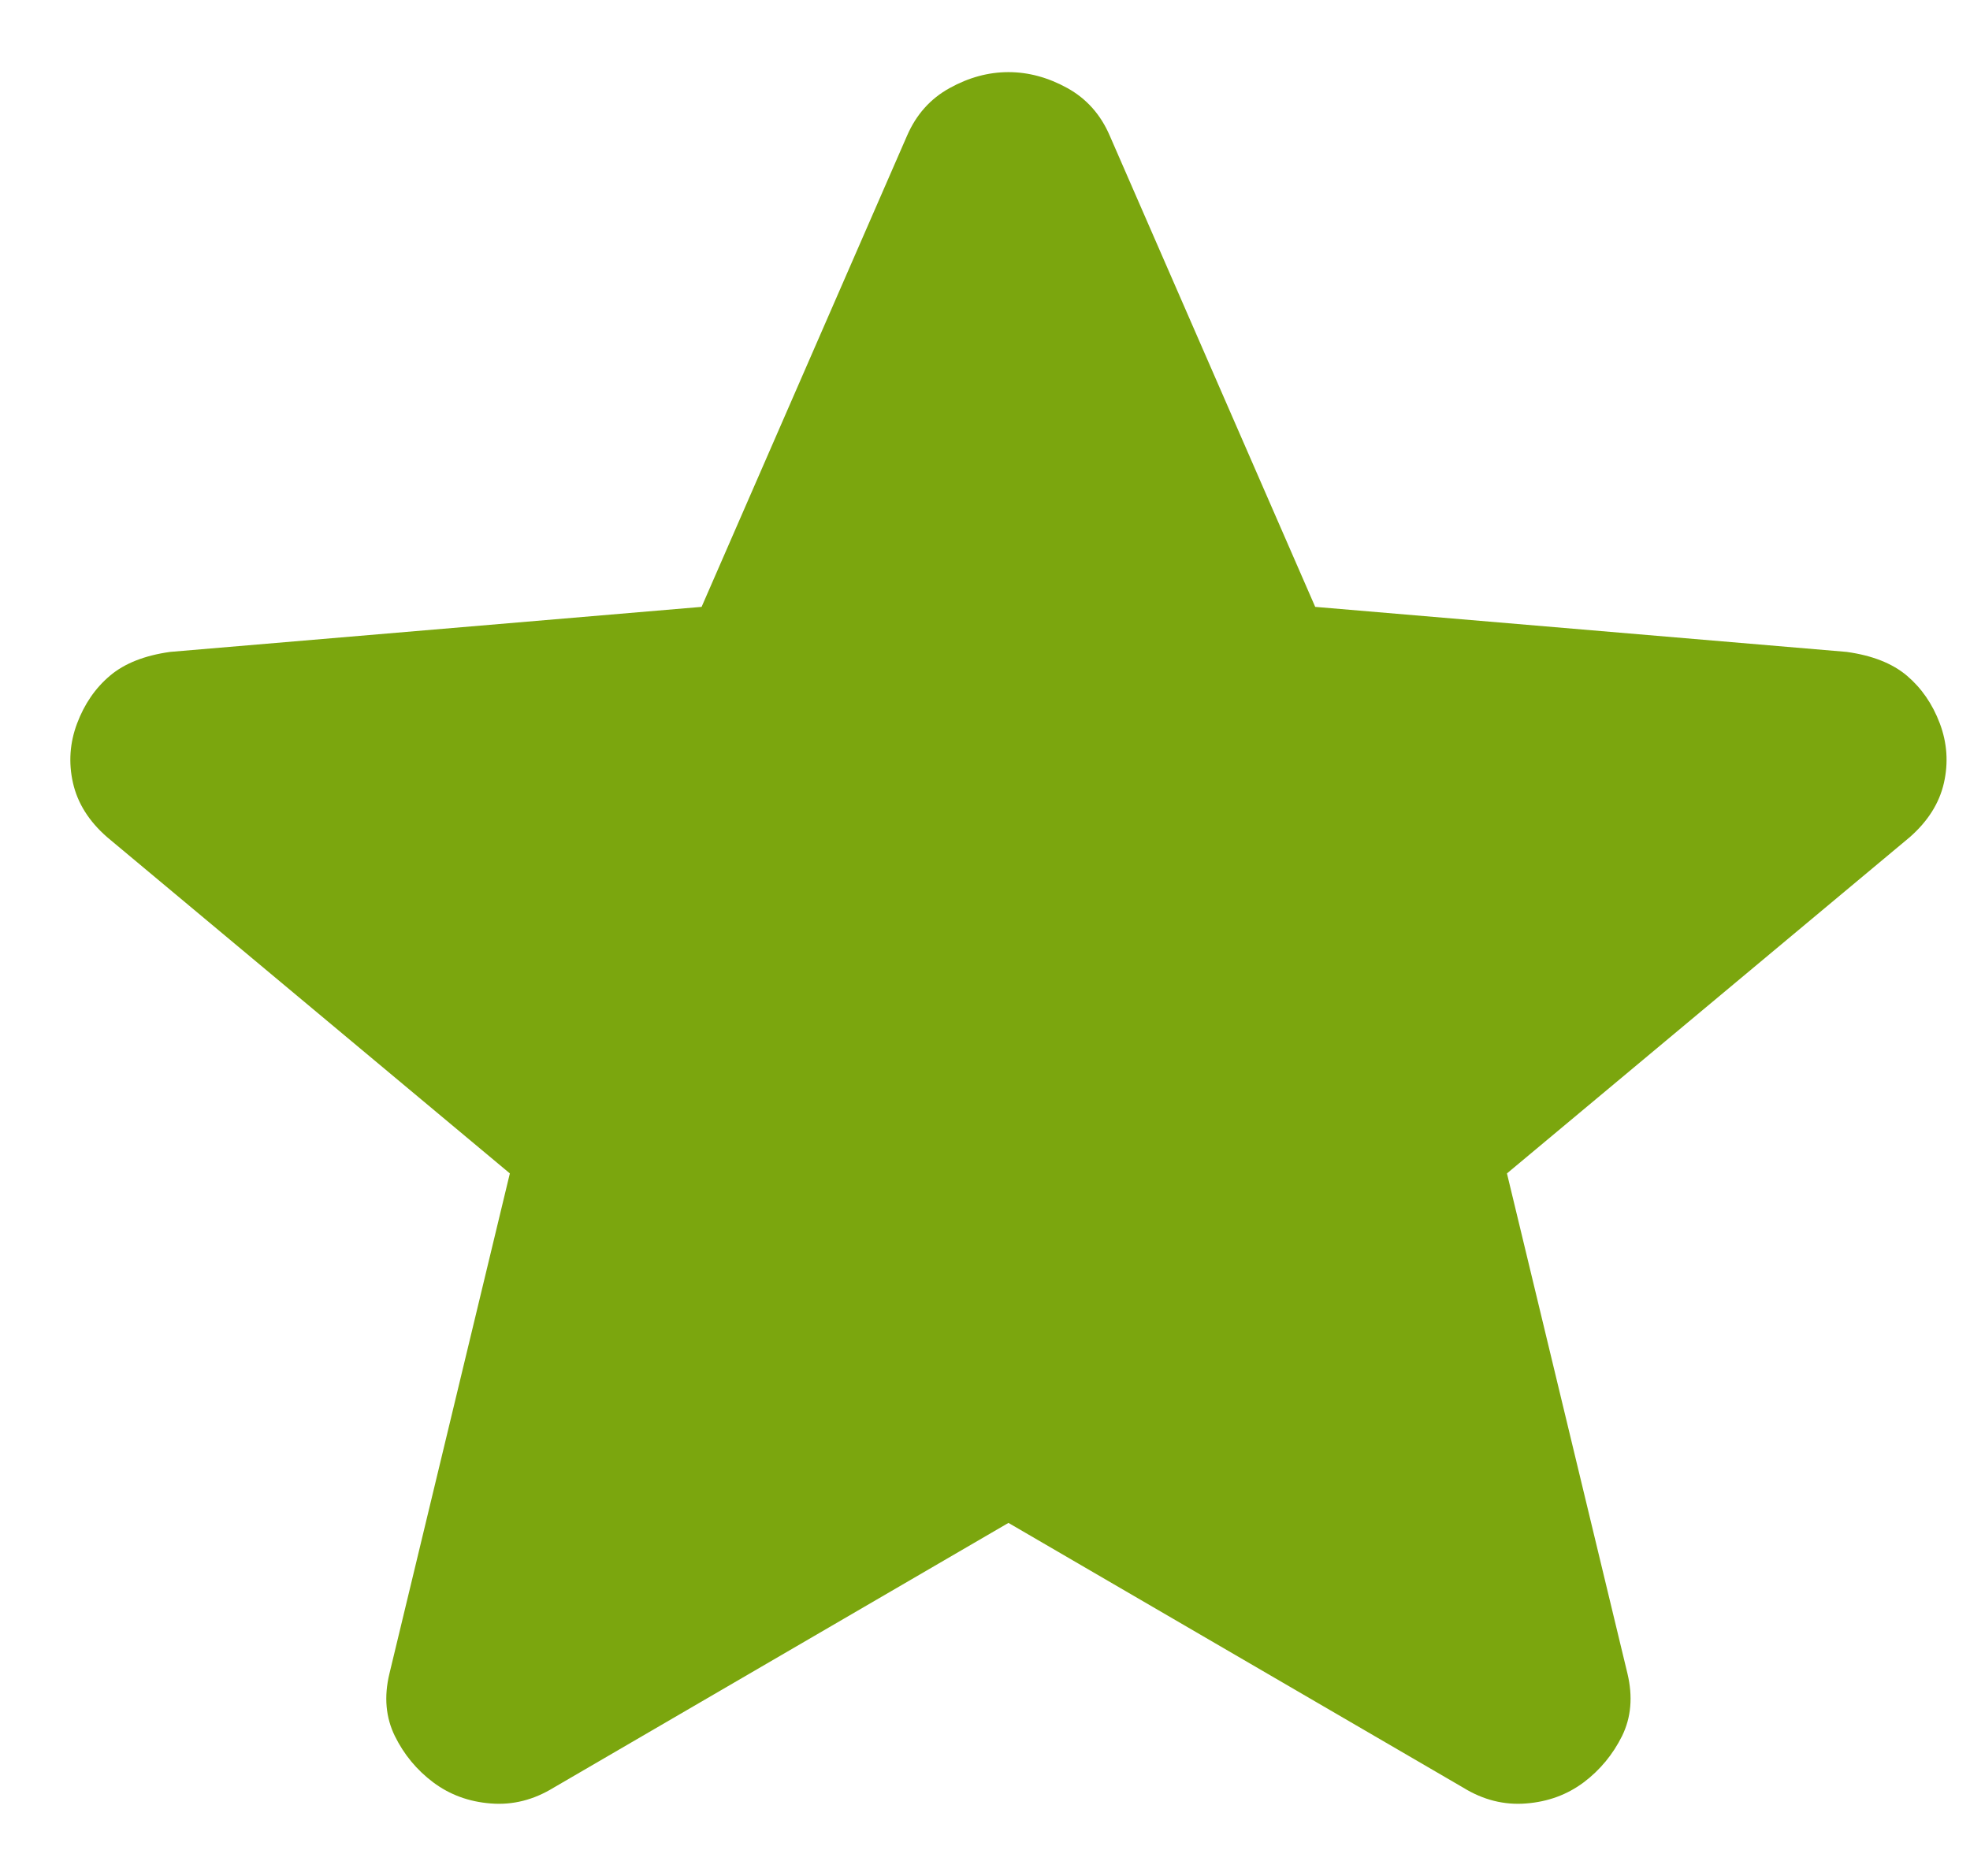 <?xml version="1.0" encoding="UTF-8"?> <svg xmlns="http://www.w3.org/2000/svg" width="21" height="20" viewBox="0 0 21 20" fill="none"><path d="M10.75 16.236L5.903 19.058C5.688 19.19 5.465 19.246 5.231 19.227C4.997 19.209 4.793 19.133 4.618 19.002C4.442 18.87 4.306 18.705 4.209 18.508C4.112 18.31 4.092 18.089 4.151 17.844L5.435 12.51L1.143 8.926C0.948 8.756 0.827 8.563 0.778 8.347C0.729 8.131 0.744 7.919 0.822 7.712C0.9 7.505 1.016 7.336 1.172 7.204C1.328 7.072 1.542 6.988 1.814 6.95L7.479 6.47L9.669 1.447C9.767 1.221 9.918 1.052 10.123 0.939C10.327 0.826 10.536 0.769 10.75 0.769C10.964 0.769 11.173 0.826 11.378 0.939C11.582 1.052 11.733 1.221 11.83 1.447L14.02 6.47L19.685 6.95C19.958 6.988 20.172 7.072 20.328 7.204C20.483 7.336 20.6 7.505 20.678 7.712C20.756 7.919 20.771 8.131 20.722 8.347C20.673 8.563 20.551 8.756 20.357 8.926L16.064 12.51L17.349 17.844C17.407 18.089 17.388 18.31 17.291 18.508C17.193 18.705 17.057 18.87 16.882 19.002C16.707 19.133 16.502 19.209 16.269 19.227C16.035 19.246 15.811 19.19 15.597 19.058L10.75 16.236Z" fill="#7BA60E"></path></svg> 
